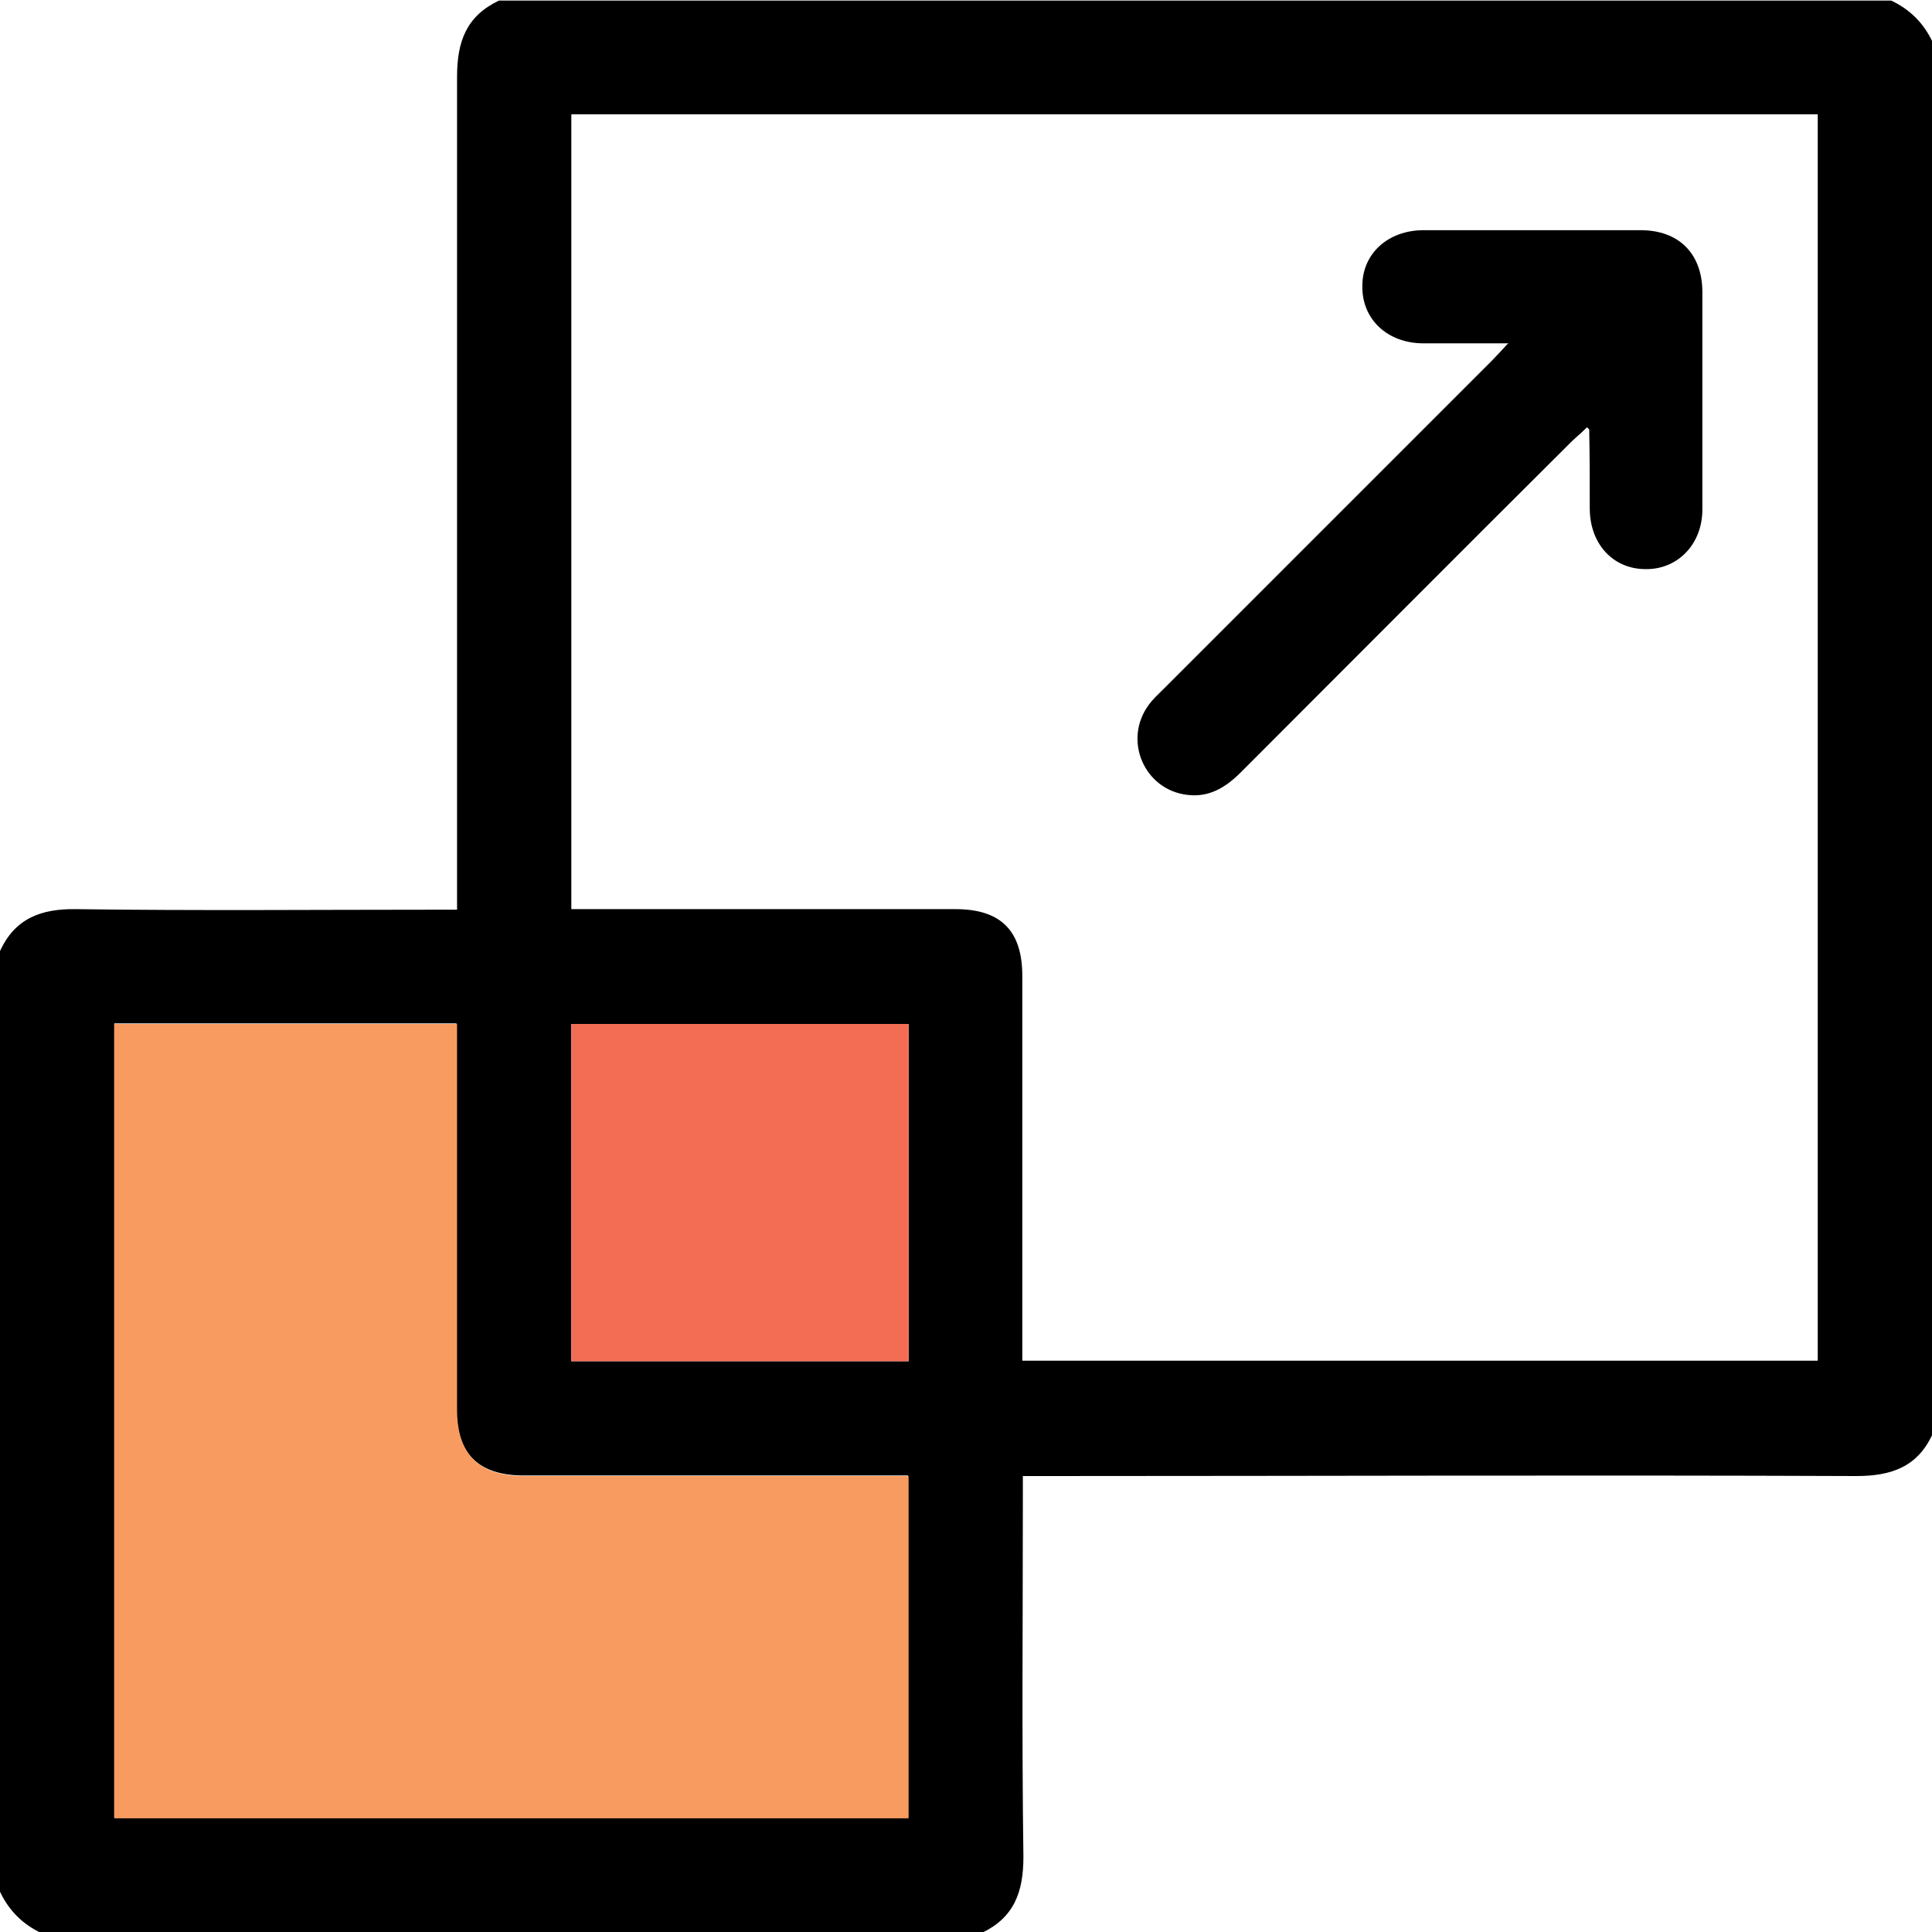 <?xml version="1.0" encoding="UTF-8"?>
<svg id="Layer_1" data-name="Layer 1" xmlns="http://www.w3.org/2000/svg" viewBox="0 0 35 35">
  <defs>
    <style>
      .cls-1, .cls-2, .cls-3 {
        stroke-width: 0px;
      }

      .cls-2 {
        fill: #f89b60;
      }

      .cls-3 {
        fill: #f36d55;
      }
    </style>
  </defs>
  <path class="cls-1" d="M0,34.25v-17.02c.27-.59.74-.77,1.38-.76,2.17.03,4.35.01,6.52.01h.38v-.45c0-4.88,0-9.76,0-14.64,0-.64.17-1.1.76-1.38h25.22c.34.16.59.41.75.75v25.22c-.27.59-.74.76-1.38.76-4.89-.02-9.79,0-14.68,0h-.42v.41c0,2.16-.02,4.32.01,6.49,0,.64-.17,1.1-.76,1.38H.75c-.34-.16-.59-.41-.75-.75ZM32.94,2.07H10.35v14.4h6.96c.82,0,1.21.39,1.21,1.21v6.97h14.41V2.07ZM2.07,32.93h14.38v-6.2h-6.96c-.82,0-1.22-.39-1.22-1.21v-6.98H2.07v14.38ZM16.46,18.55h-6.11v6.11h6.11v-6.11Z"/>
  <path class="cls-2" d="M2.07,32.93v-14.38h6.21v6.98c0,.82.39,1.21,1.22,1.21h6.96v6.2H2.07Z"/>
  <path class="cls-3" d="M16.46,18.55v6.11h-6.11v-6.11h6.11Z"/>
  <path class="cls-1" d="M27.31,6.22c-.56,0-1.04,0-1.52,0-.66,0-1.12-.44-1.11-1.04,0-.59.47-1.01,1.11-1.01,1.31,0,2.62,0,3.93,0,.69,0,1.11.42,1.12,1.1,0,1.32,0,2.64,0,3.96,0,.63-.45,1.09-1.03,1.08-.59,0-1.01-.46-1.01-1.1,0-.48,0-.96-.01-1.43,0,0-.01-.01-.04-.04-.08.08-.17.16-.26.24-2.01,2-4.01,4.01-6.01,6.01-.27.27-.57.46-.97.41-.78-.09-1.17-.99-.7-1.63.08-.11.18-.2.28-.3,1.98-1.98,3.96-3.96,5.94-5.94.08-.08.17-.18.3-.32h0Z"/>
</svg>